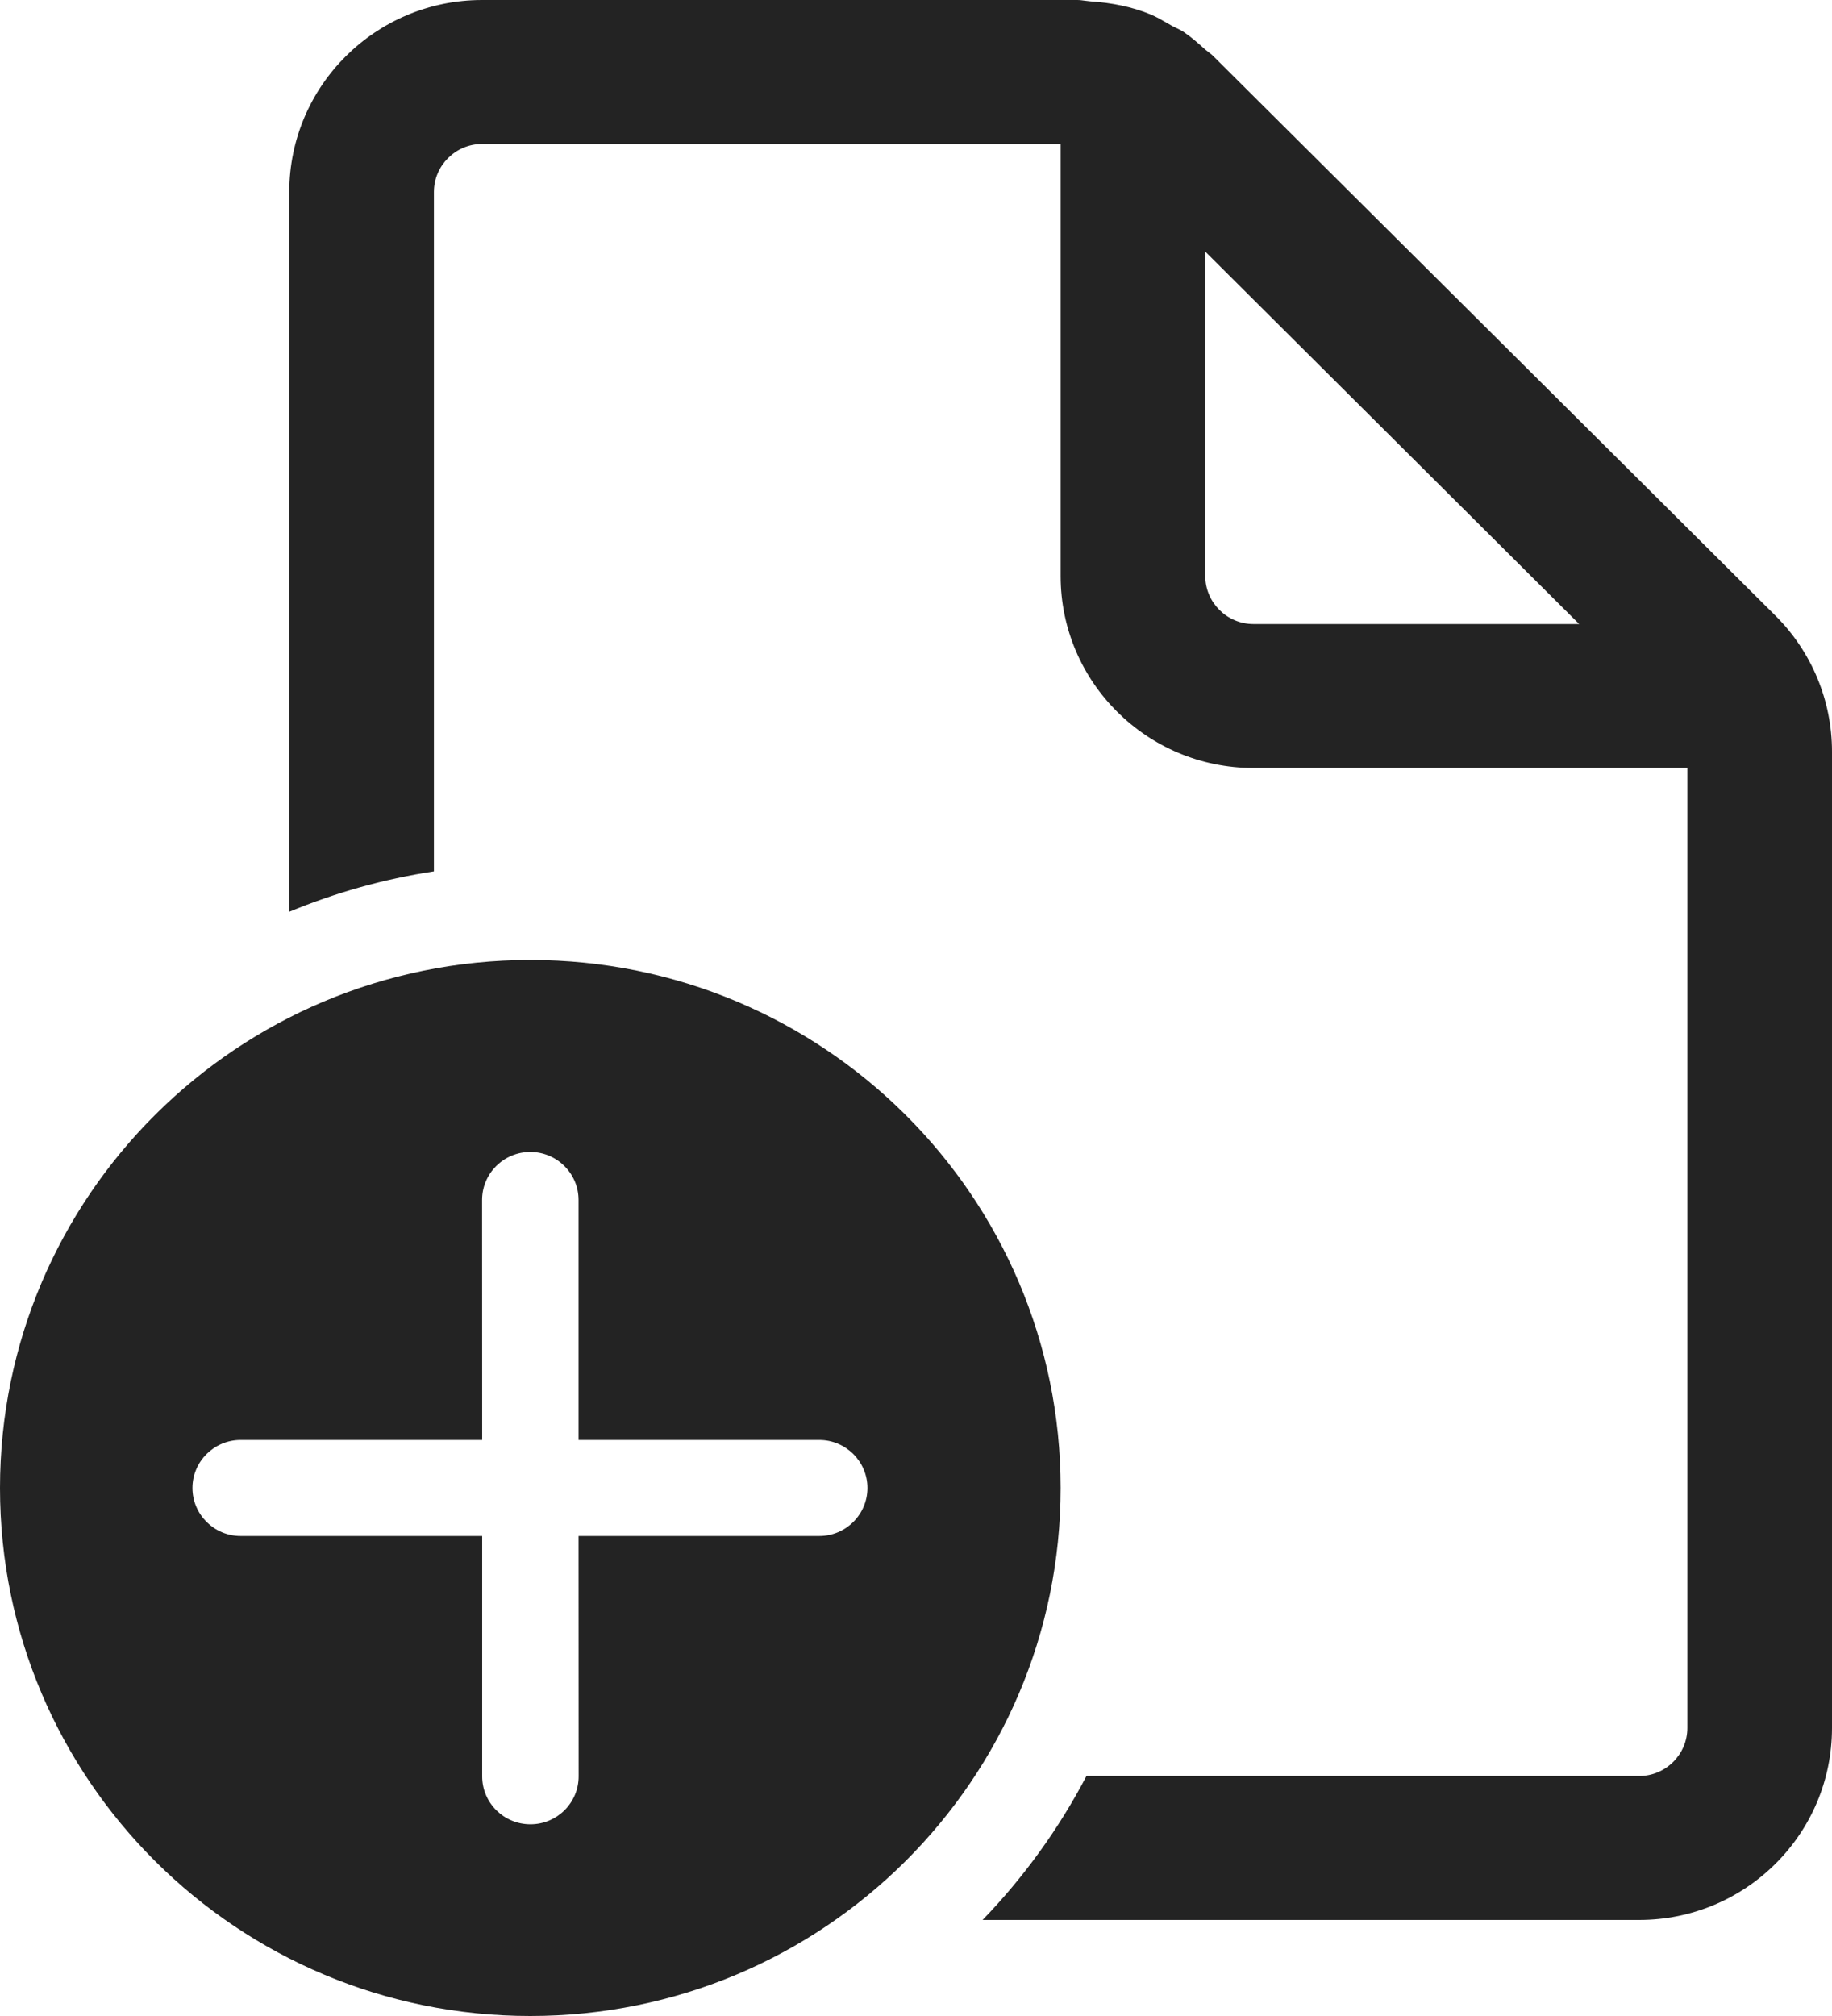 <svg width="20" height="22" viewBox="0 0 20 22" fill="none" xmlns="http://www.w3.org/2000/svg">
<path d="M18.421 18.857C18.421 19.145 18.185 19.381 17.895 19.381H11.861C11.559 19.958 11.176 20.487 10.727 20.952H17.895C19.057 20.952 20 20.014 20 18.857V8.201C20 7.646 19.778 7.112 19.383 6.719L13.247 0.614C13.232 0.598 13.214 0.585 13.196 0.571C13.183 0.561 13.17 0.551 13.158 0.541C13.083 0.474 13.009 0.408 12.927 0.352C12.901 0.334 12.872 0.32 12.843 0.306C12.826 0.298 12.809 0.29 12.793 0.281C12.775 0.271 12.758 0.261 12.74 0.251C12.683 0.218 12.626 0.185 12.565 0.159C12.358 0.073 12.135 0.03 11.908 0.015C11.888 0.013 11.867 0.011 11.847 0.008C11.818 0.004 11.789 0 11.76 0H5.263C4.101 0 3.158 0.939 3.158 2.095V9.95C3.657 9.743 4.186 9.593 4.737 9.509V2.095C4.737 1.807 4.973 1.571 5.263 1.571H11.579V6.286C11.579 7.442 12.522 8.381 13.684 8.381H18.421V18.857ZM13.158 2.746L17.24 6.81H13.684C13.394 6.81 13.158 6.574 13.158 6.286V2.746ZM11.579 16.238C11.579 13.056 8.987 10.476 5.789 10.476C2.592 10.476 0 13.056 0 16.238C0 19.42 2.592 22 5.789 22C8.987 22 11.579 19.42 11.579 16.238ZM6.316 16.762L6.317 19.385C6.317 19.674 6.081 19.908 5.791 19.908C5.5 19.908 5.264 19.674 5.264 19.385L5.264 16.762H2.627C2.337 16.762 2.101 16.527 2.101 16.238C2.101 15.949 2.337 15.714 2.627 15.714H5.264L5.263 13.095C5.263 12.805 5.499 12.571 5.789 12.571C6.08 12.571 6.316 12.805 6.316 13.095L6.316 15.714H8.944C9.234 15.714 9.47 15.949 9.47 16.238C9.47 16.527 9.234 16.762 8.944 16.762H6.316Z" fill="#232323"/>
</svg>
